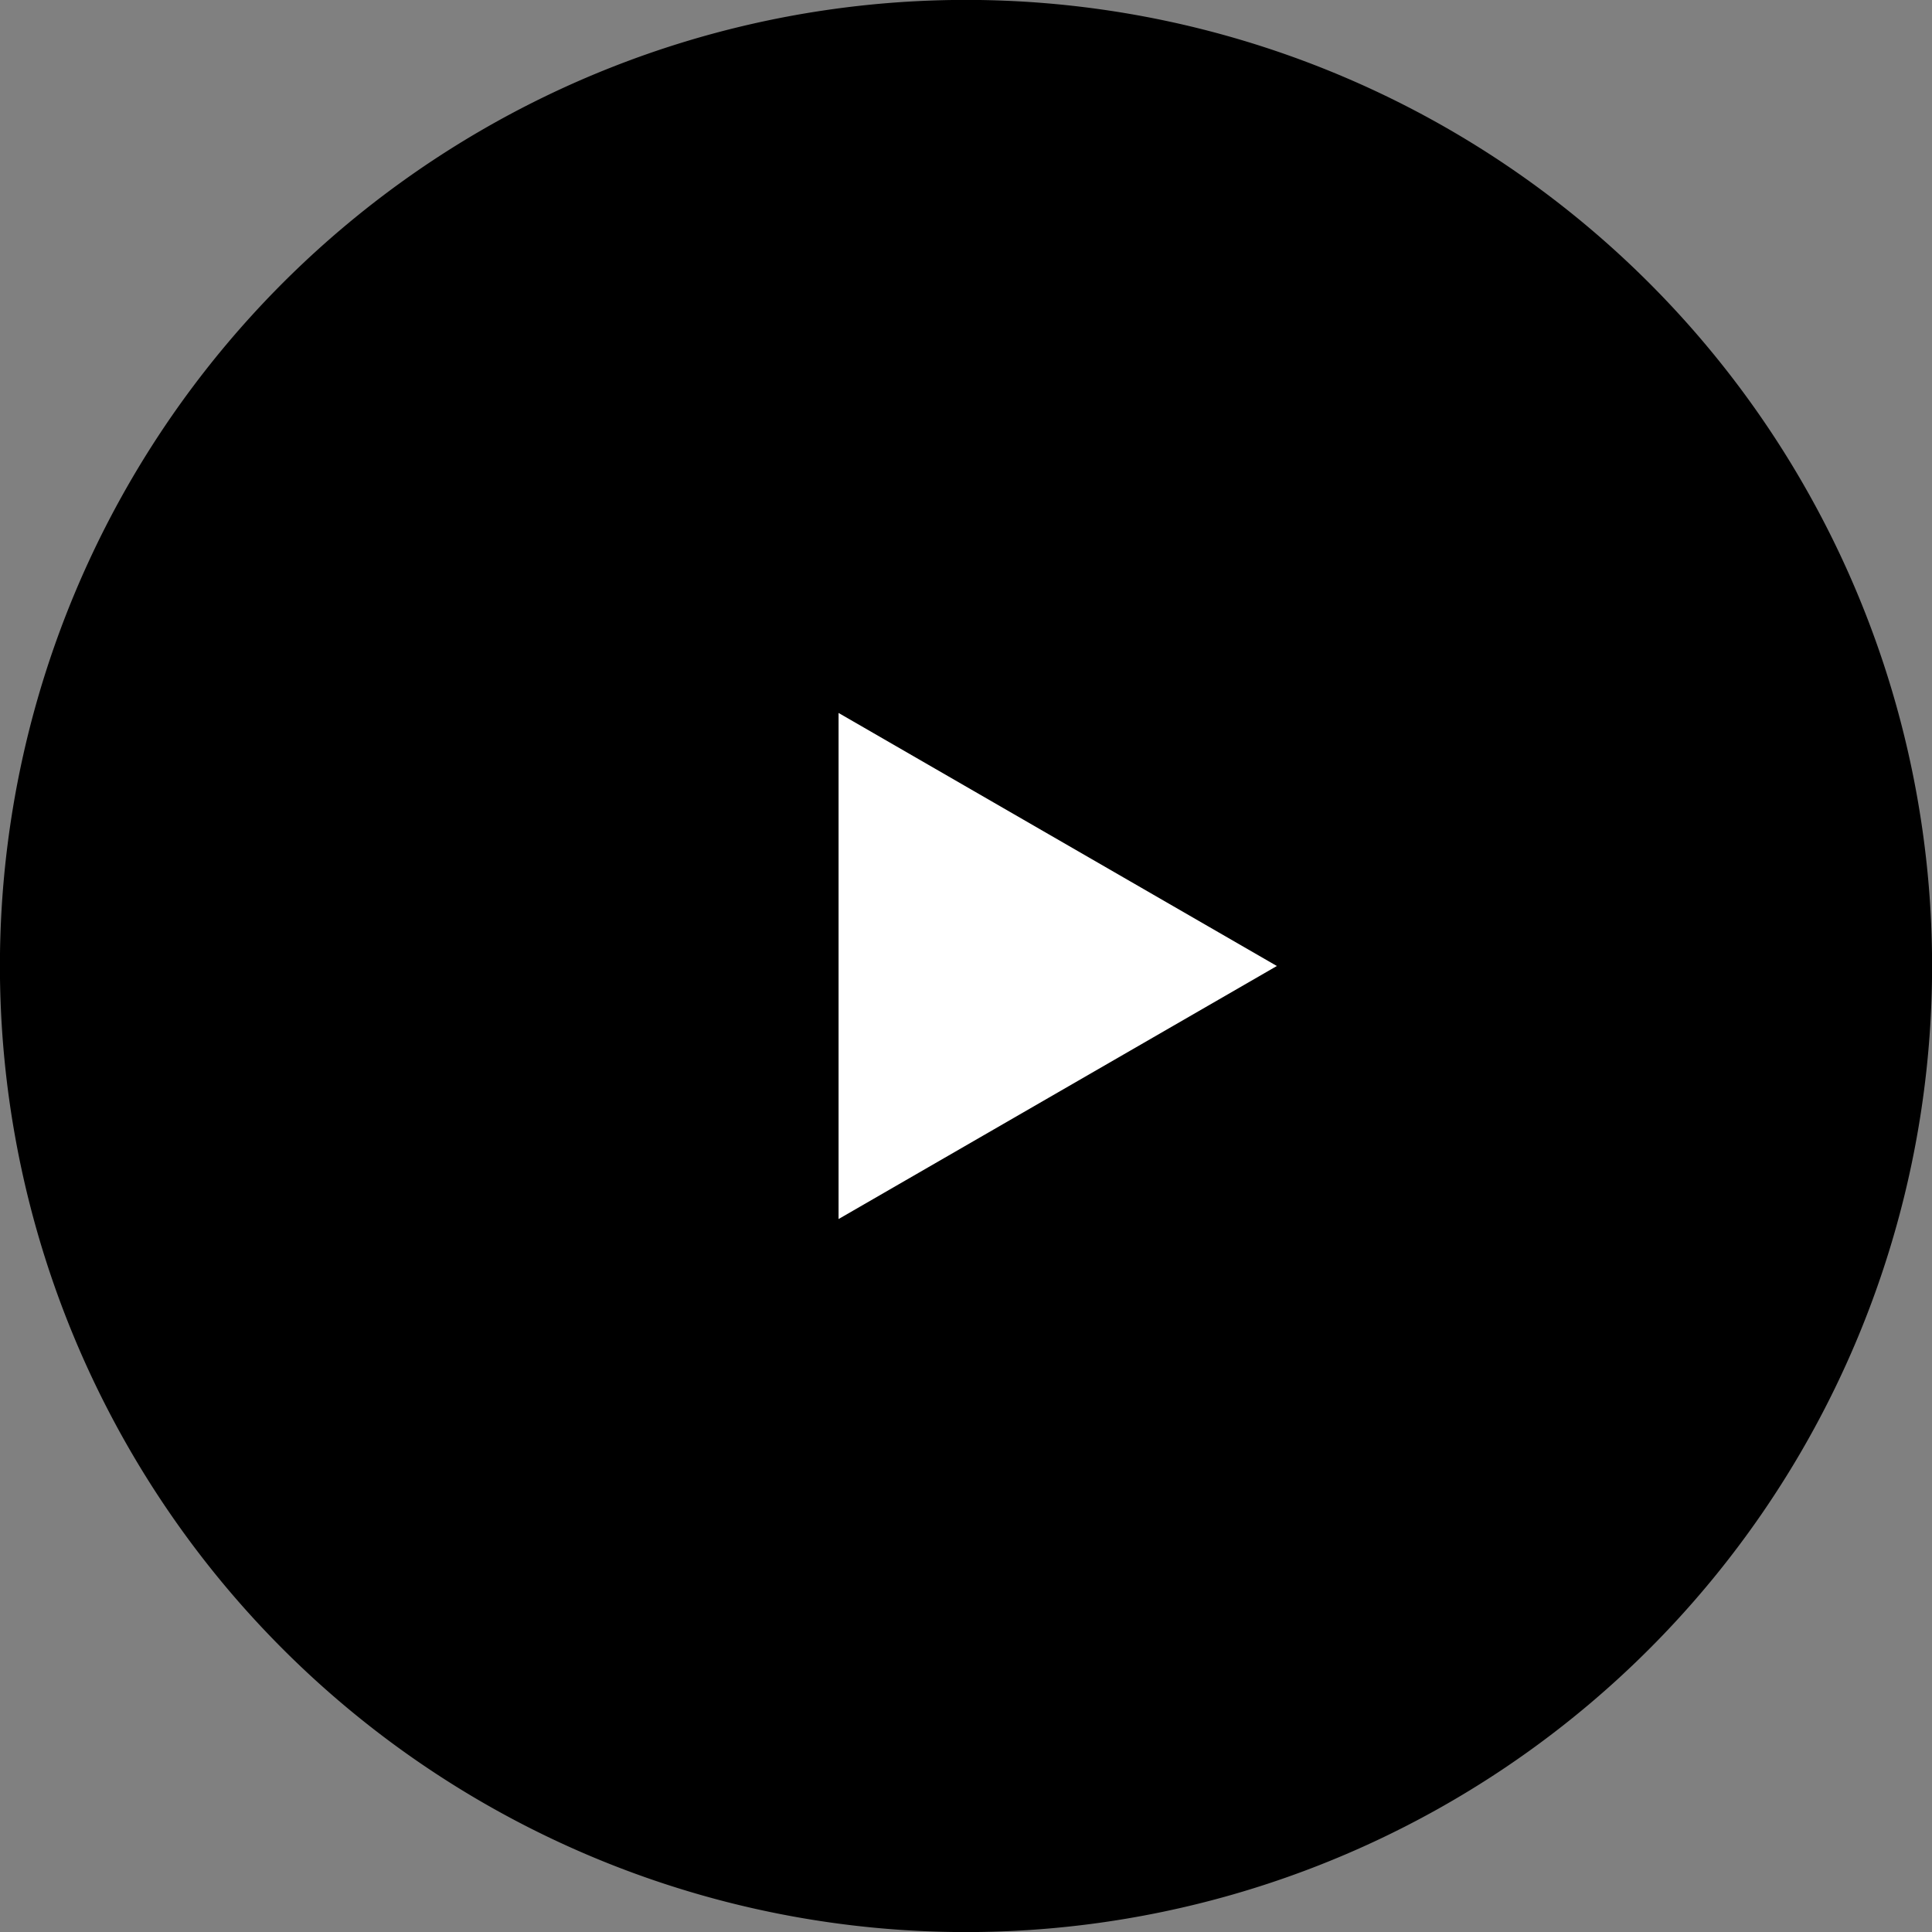 <svg xmlns="http://www.w3.org/2000/svg" width="71.136" height="71.137" viewBox="0 0 71.136 71.137"><rect x="0" y="0" width="71.136" height="71.137" fill="#808080" stroke="none"/><g id="Group_1414" data-name="Group 1414" transform="translate(-701.112 -472.727)"><path id="Path_1355" data-name="Path 1355" d="M772.134,505.408a35.571,35.571,0,1,1-32.568-32.567A35.578,35.578,0,0,1,772.134,505.408Z"></path><path id="Path_1356" data-name="Path 1356" d="M741.678,499.694l-16.138-9.317v18.634Z" transform="translate(6.448 8.601)" fill="#fff"></path></g></svg>